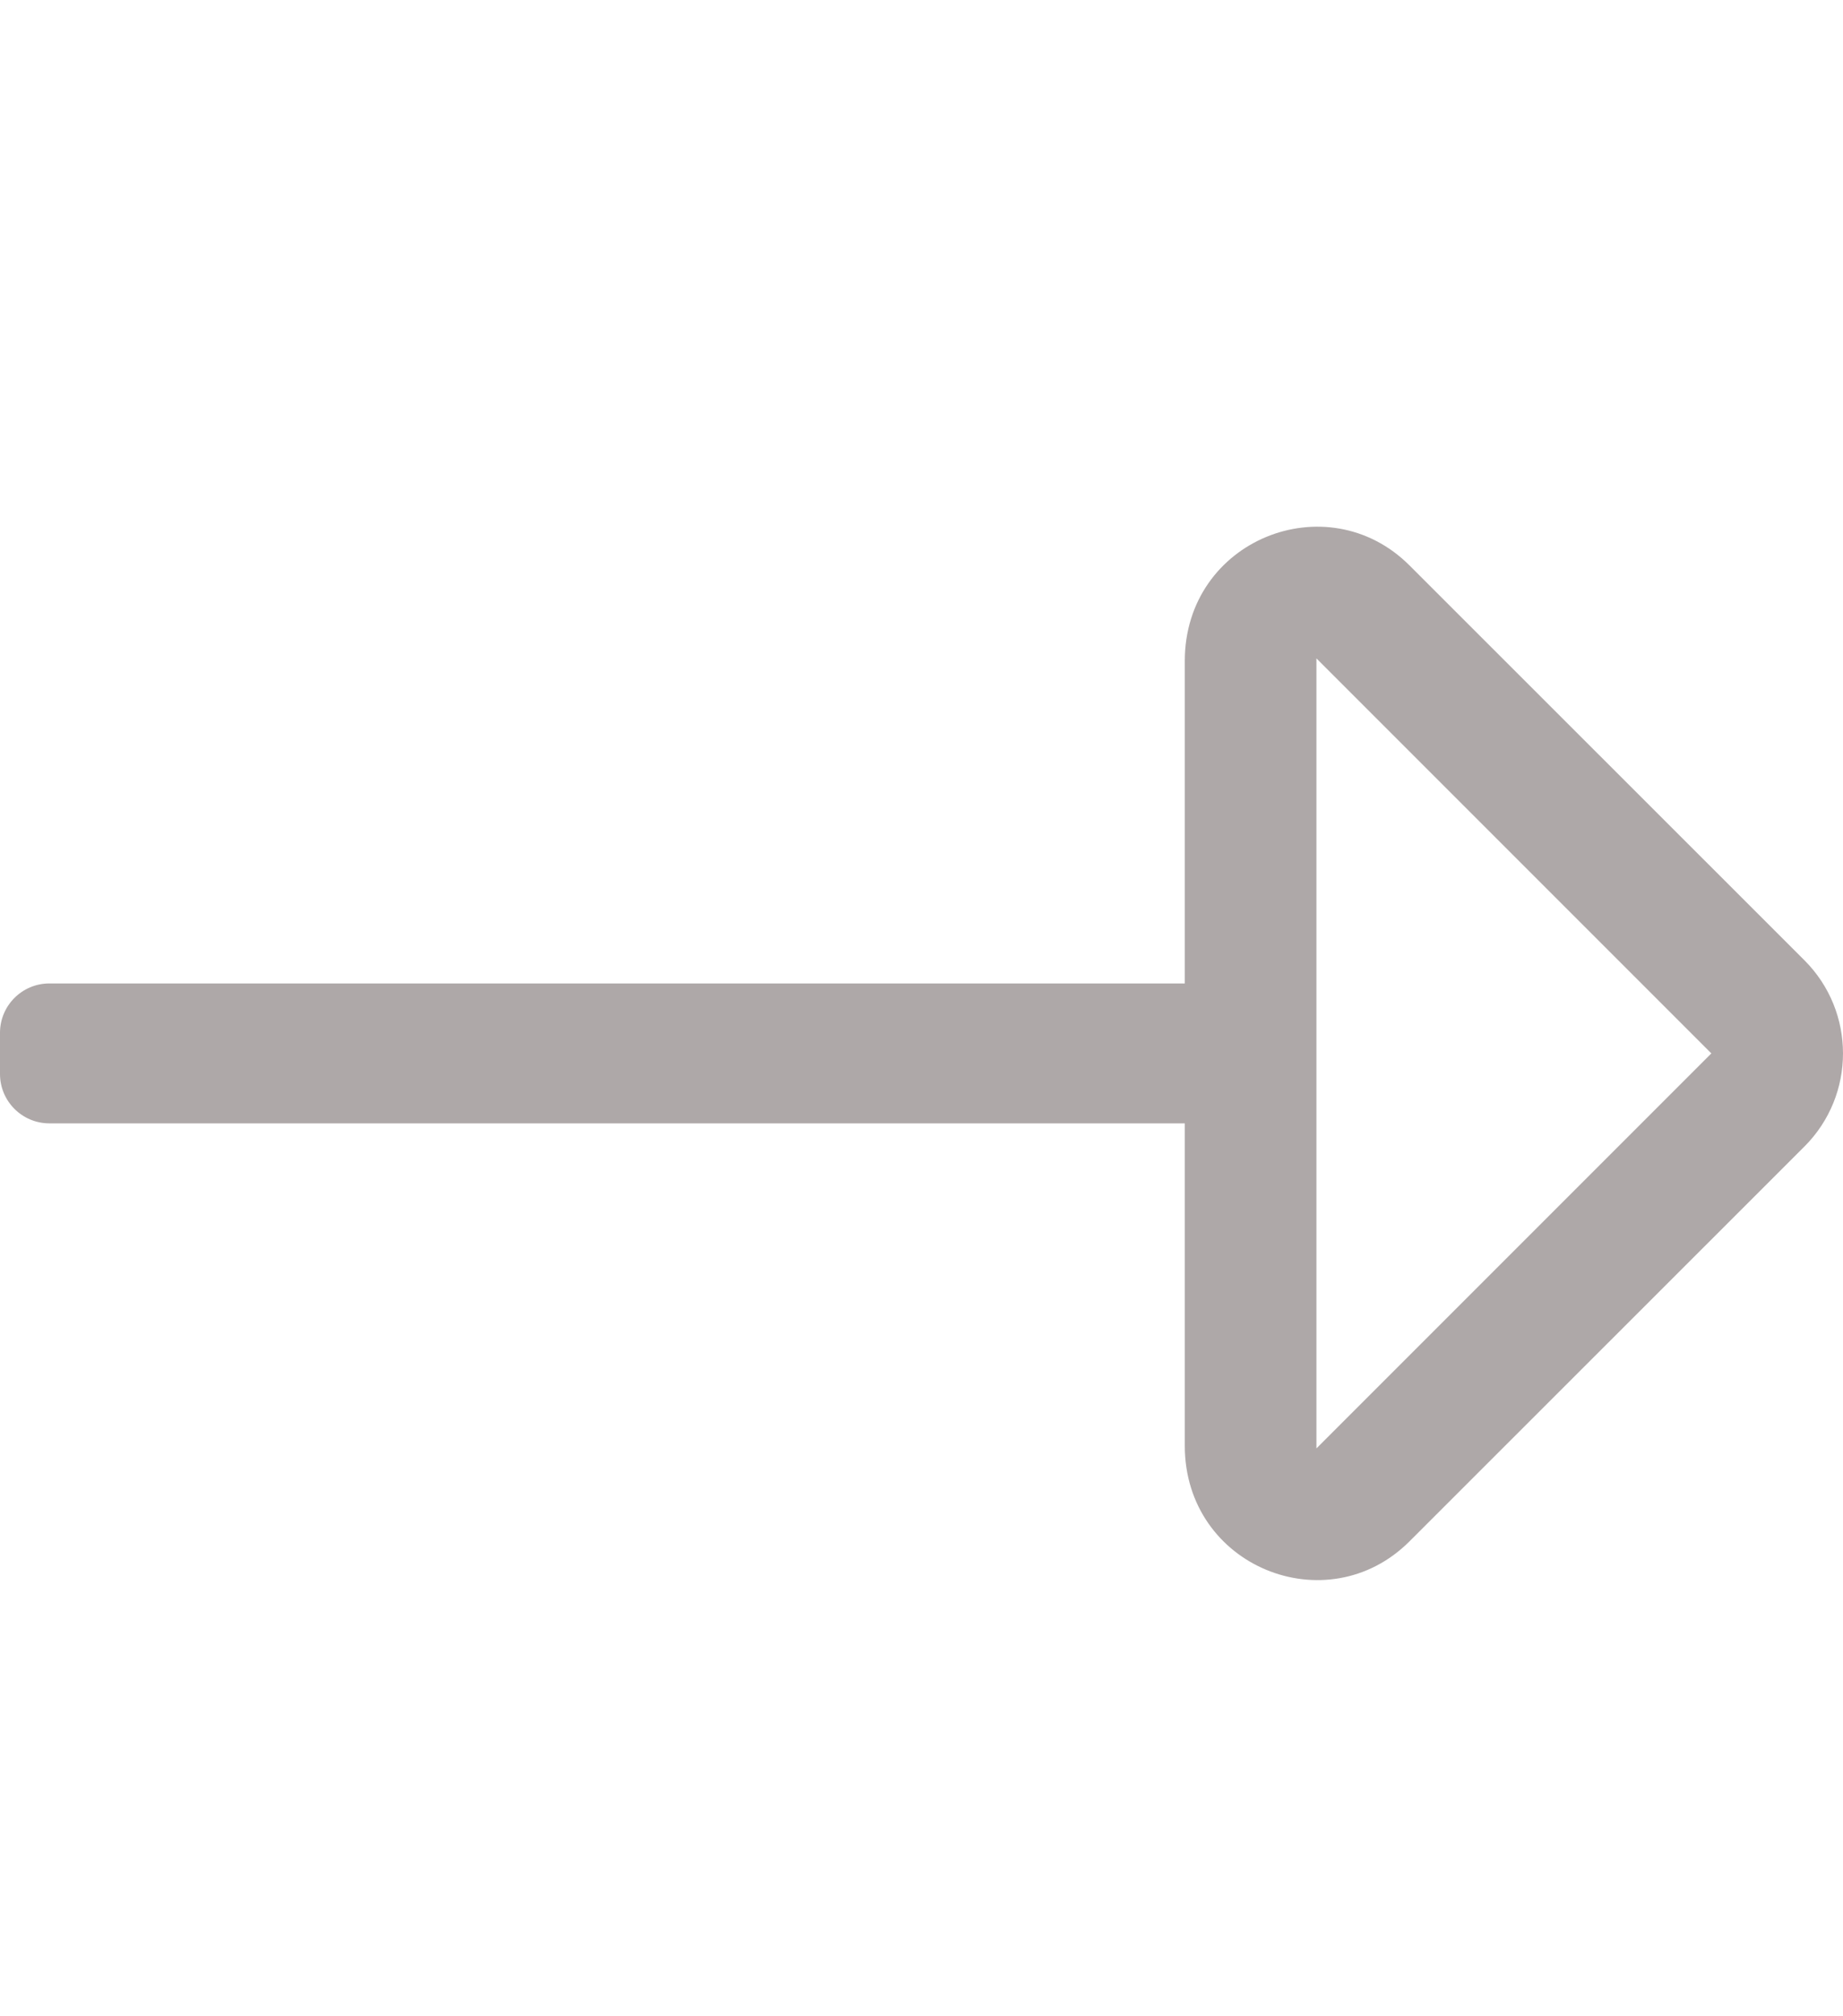 <svg width="448" height="490" viewBox="0 0 448 490" fill="none" xmlns="http://www.w3.org/2000/svg">
<path d="M288 160.649V239H12C5.373 239 0 244.373 0 251V261C0 267.627 5.373 273 12 273H288V351.348C288 380.736 322.591 394.616 342.627 374.579L438.627 278.627C451.123 266.13 451.124 245.87 438.627 233.372L342.627 137.417C322.65 117.44 288 131.15 288 160.649ZM416 256L320 352V160L416 256Z" fill="#AEA8A8"/>
</svg>
